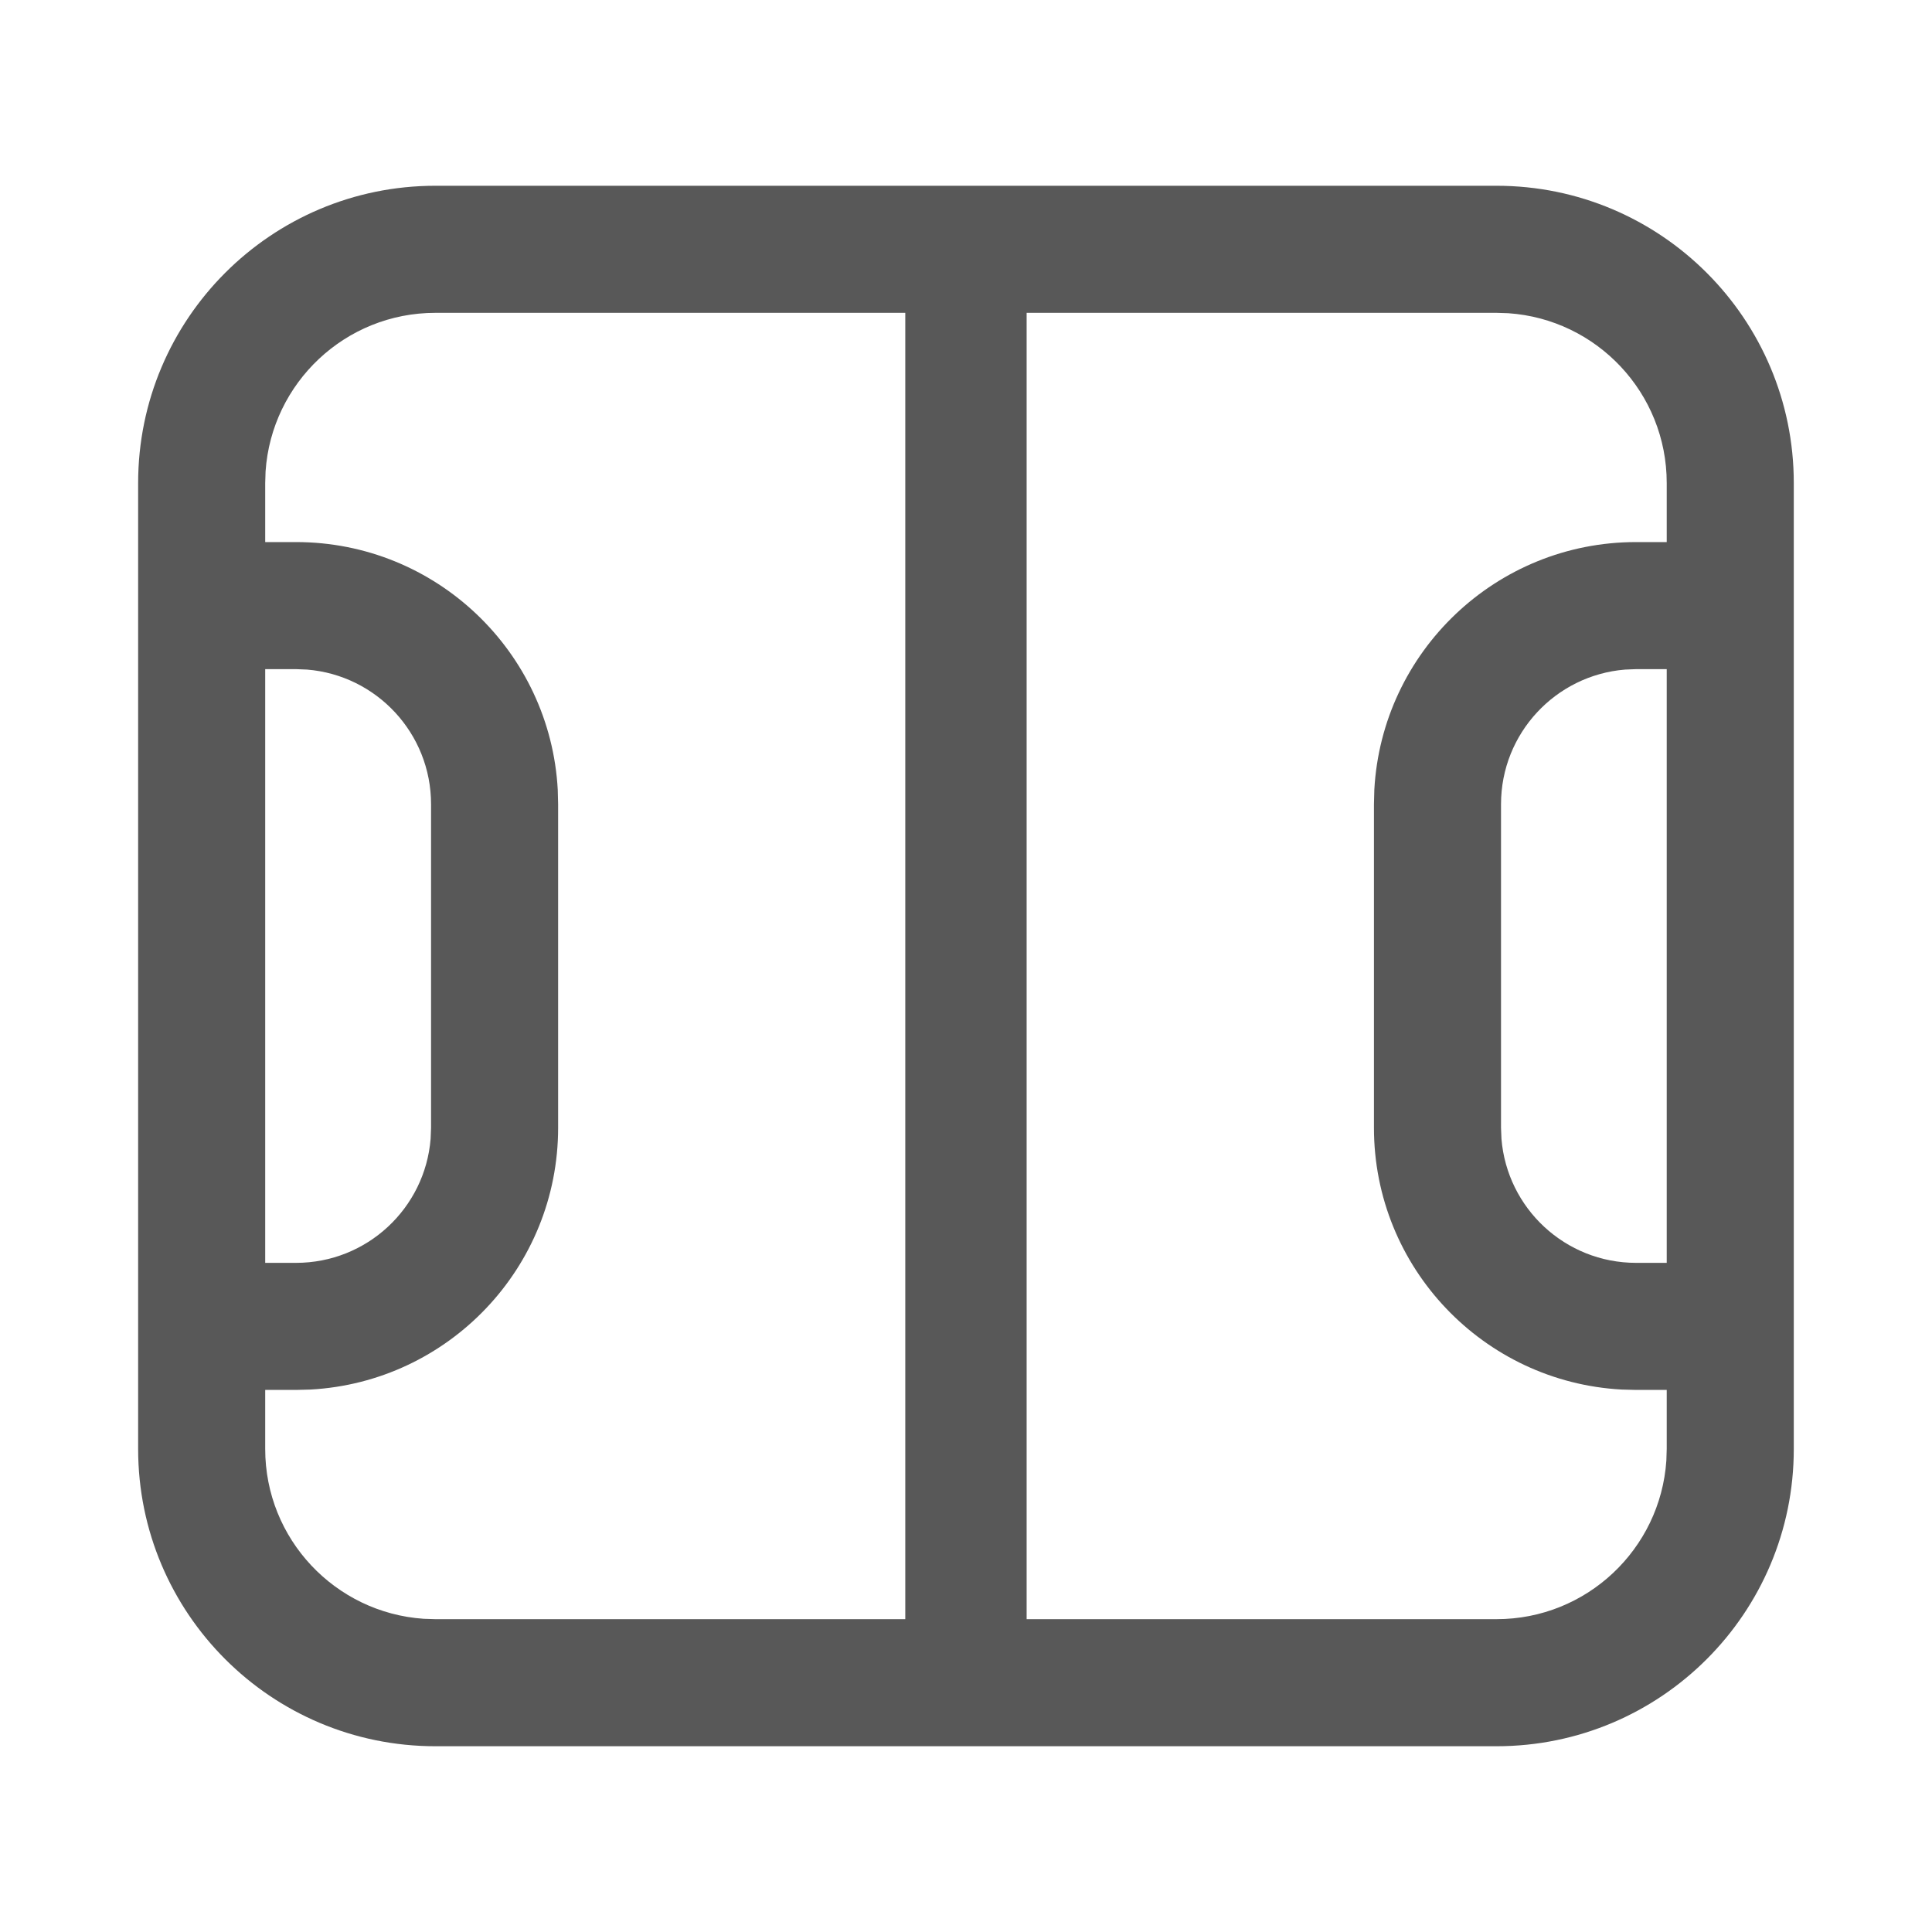 <?xml version="1.0" encoding="UTF-8"?>
<svg width="26px" height="26px" viewBox="0 0 26 26" version="1.1" xmlns="http://www.w3.org/2000/svg" xmlns:xlink="http://www.w3.org/1999/xlink">
    <title>ico_tab_match</title>
    <g id="ico_tab_match" stroke="none" stroke-width="1" fill="none" fill-rule="evenodd">
        <rect id="矩形" x="0" y="0" width="26" height="26"></rect>
        <g id="编组-2" transform="translate(1.859, 2.5)" fill="#585858" fill-rule="nonzero">
            <g id="编组">
                <path d="M18.281,0 C20.49,0 22.281,1.791 22.281,4 L22.281,17 C22.281,19.209 20.49,21 18.281,21 L4,21 C1.791,21 0,19.209 0,17 L0,4 C0,1.791 1.791,0 4,0 L18.281,0 Z M18.281,1.71 L4,1.71 C2.788,1.71 1.796,2.652 1.715,3.843 L1.71,4 L1.71,17 C1.71,18.212 2.652,19.204 3.843,19.285 L4,19.29 L18.281,19.29 C19.493,19.29 20.485,18.348 20.566,17.157 L20.571,17 L20.571,4 C20.571,2.788 19.63,1.796 18.438,1.715 L18.281,1.71 Z" id="矩形"></path>
                <polygon id="矩形" points="11.957 0.445 11.957 20.568 10.324 20.568 10.324 0.445"></polygon>
            </g>
            <path d="M2.125,4.795 C4.008,4.795 5.547,6.271 5.647,8.129 L5.652,8.323 L5.652,12.677 C5.652,14.561 4.177,16.099 2.318,16.2 L2.125,16.205 L0.644,16.205 L0.644,14.495 L2.125,14.495 C3.078,14.495 3.861,13.761 3.936,12.826 L3.942,12.677 L3.942,8.323 C3.942,7.369 3.208,6.587 2.274,6.511 L2.125,6.505 L1.599,6.505 L1.599,4.795 L2.125,4.795 Z" id="形状"></path>
            <path d="M18.111,4.795 C19.994,4.795 21.533,6.271 21.634,8.129 L21.639,8.323 L21.639,12.677 C21.639,14.561 20.163,16.099 18.305,16.2 L18.111,16.205 L16.631,16.205 L16.631,14.495 L18.111,14.495 C19.065,14.495 19.847,13.761 19.923,12.826 L19.929,12.677 L19.929,8.323 C19.929,7.369 19.194,6.587 18.26,6.511 L18.111,6.505 L17.585,6.505 L17.585,4.795 L18.111,4.795 Z" id="形状" transform="translate(19.135, 10.5) scale(-1, 1) translate(-19.135, -10.5) "></path>
        </g>
    </g>
</svg>